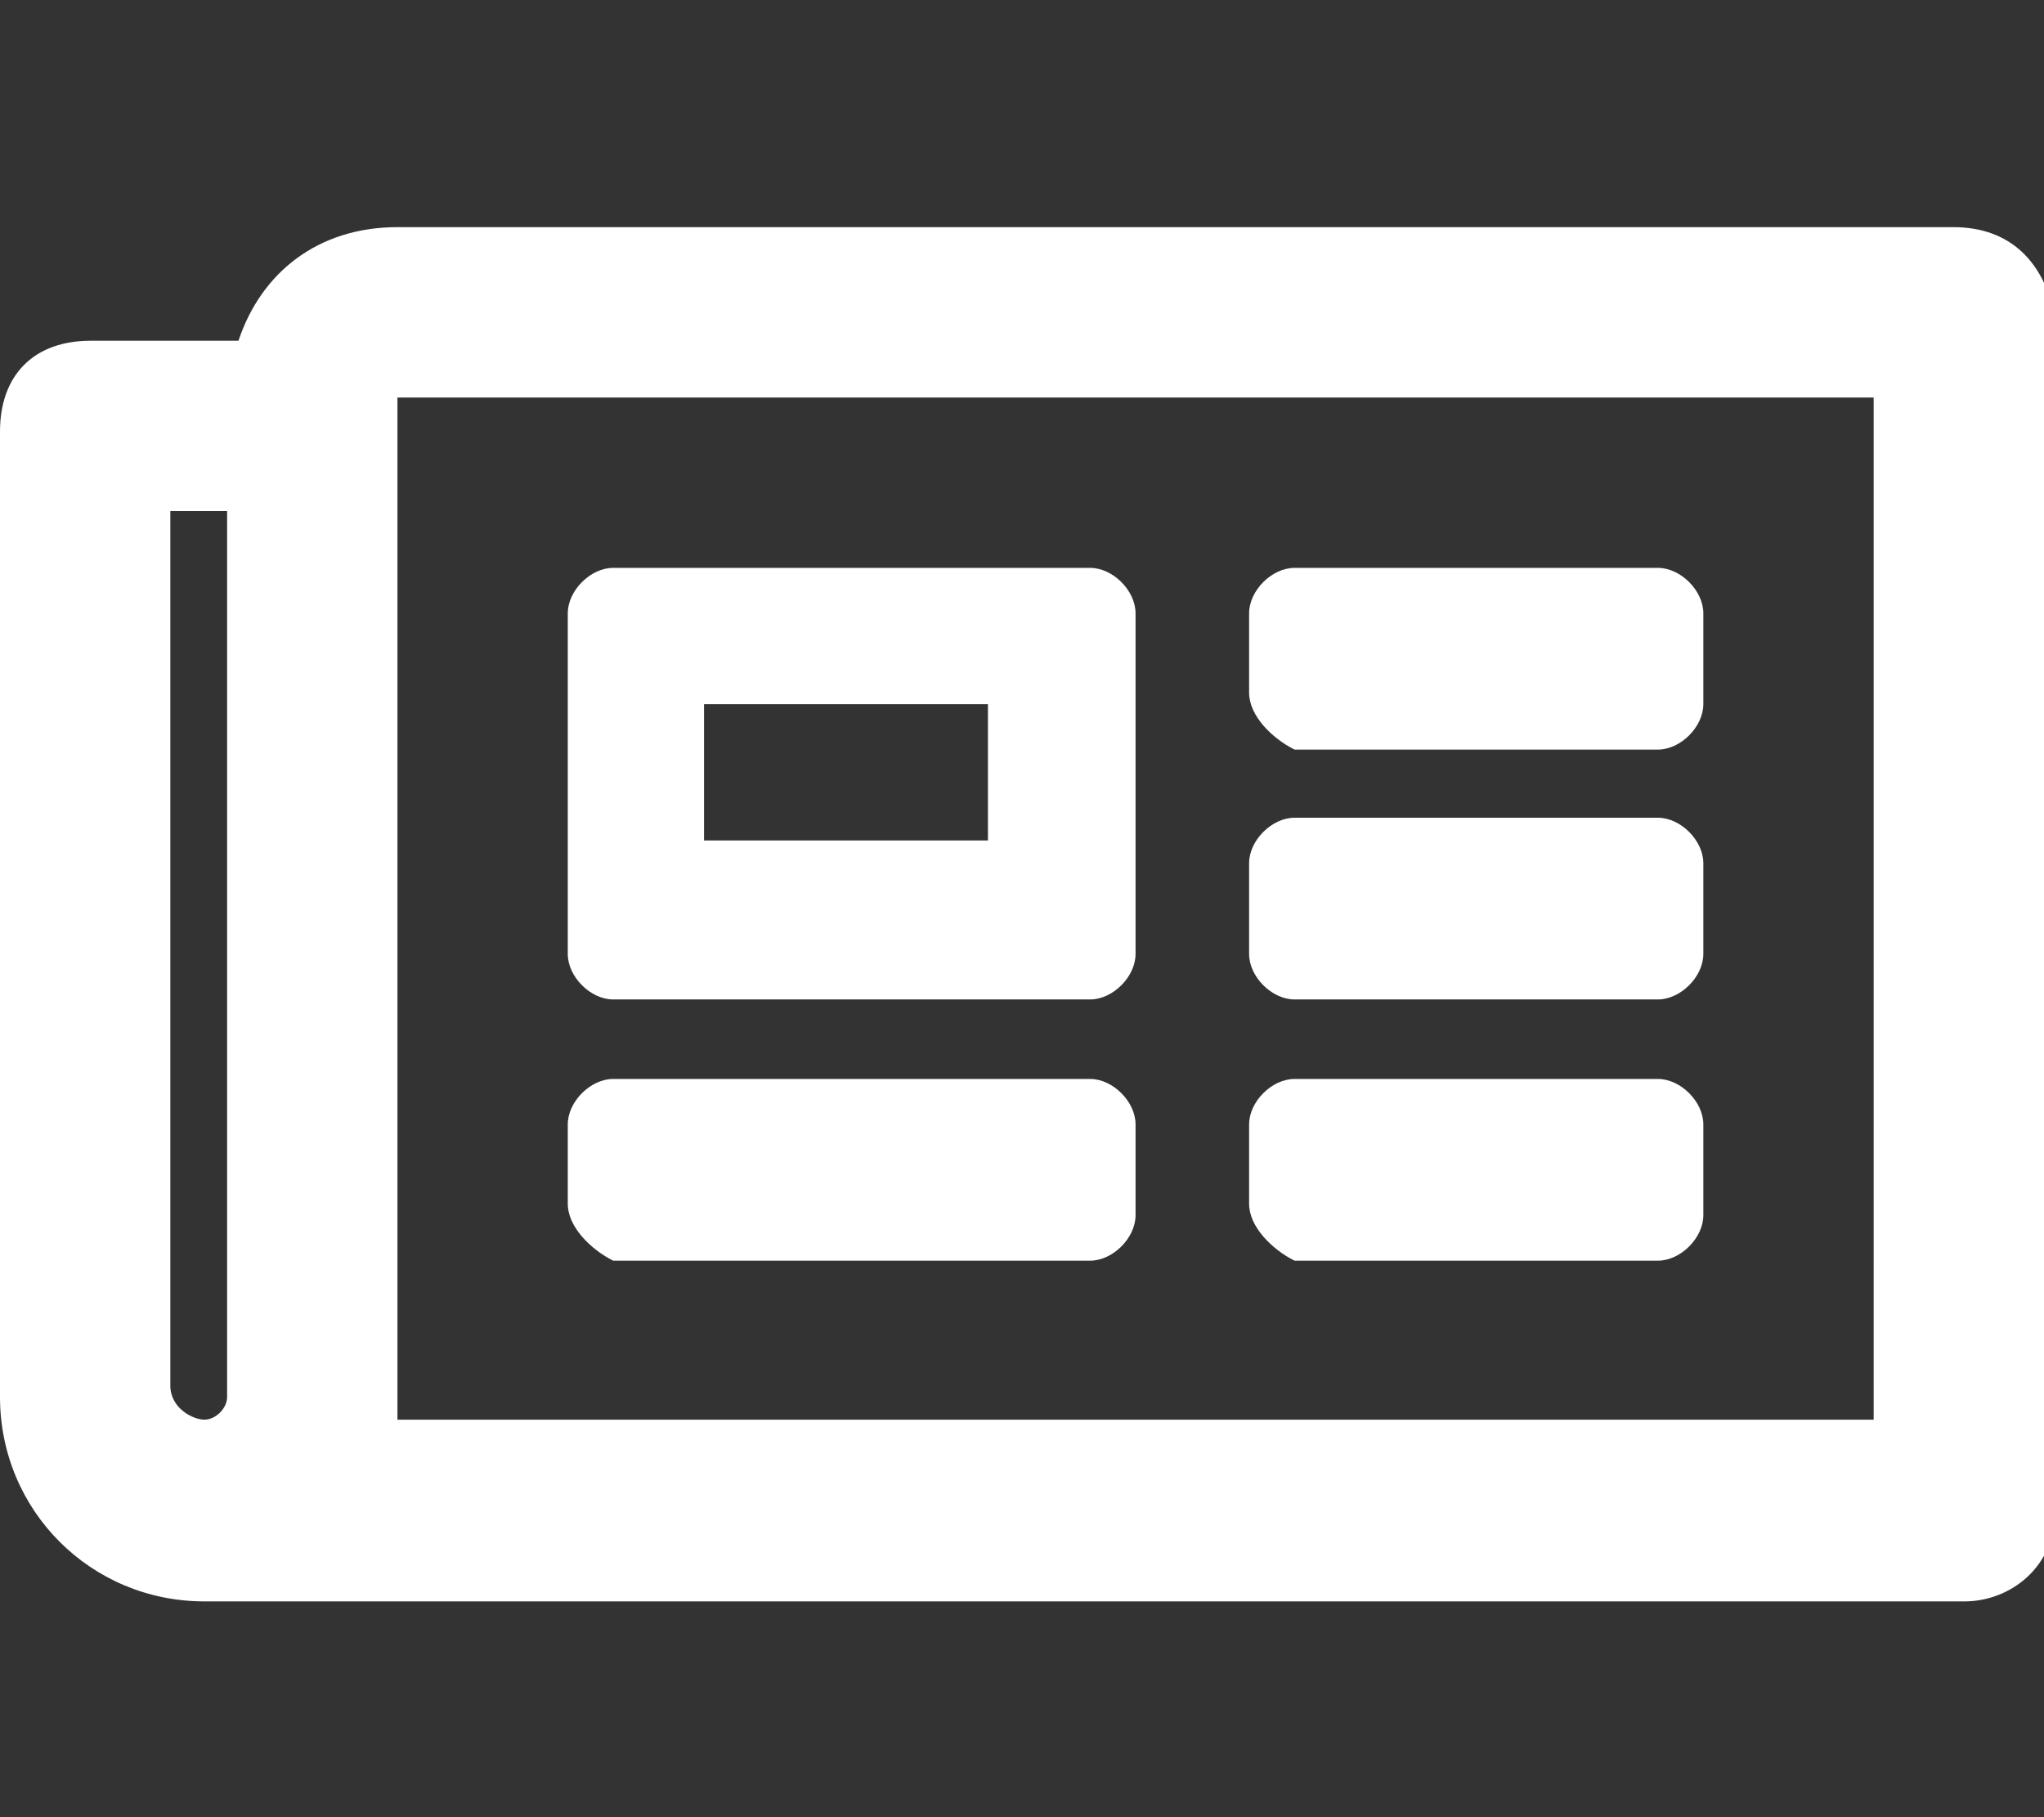 <?xml version="1.0" encoding="utf-8"?>
<!-- Generator: Adobe Illustrator 28.0.0, SVG Export Plug-In . SVG Version: 6.00 Build 0)  -->
<svg version="1.1" id="Layer_1" xmlns="http://www.w3.org/2000/svg" xmlns:xlink="http://www.w3.org/1999/xlink" x="0px" y="0px"
	 viewBox="0 0 18 16" style="enable-background:new 0 0 18 16;" xml:space="preserve">
<rect x="0" y="0" width="18" height="16" fill="#333333" stroke="none"/>
<style type="text/css">
	.st0{fill:#FFFFFF;}
</style>
<path class="st0" d="M17.2,2H3.5C2.8,2,2.3,2.4,2.1,3H0.8C0.3,3,0,3.3,0,3.8v8.5c0,1,0.8,1.8,1.8,1.8h15.5c0.4,0,0.8-0.3,0.8-0.8
	V2.8C18,2.3,17.7,2,17.2,2z M1.5,12.2V4.5H2v7.8c0,0.1-0.1,0.2-0.2,0.2S1.5,12.4,1.5,12.2z M16.5,12.5h-13c0-0.1,0-0.2,0-0.2V3.5h13
	V12.5z M5.4,8.8h4.2c0.2,0,0.4-0.2,0.4-0.4v-3C10,5.2,9.8,5,9.6,5H5.4C5.2,5,5,5.2,5,5.4v3C5,8.6,5.2,8.8,5.4,8.8z M6.2,6.2h2.5v1.2
	H6.2V6.2z M5,10.6V9.9c0-0.2,0.2-0.4,0.4-0.4h4.2c0.2,0,0.4,0.2,0.4,0.4v0.8c0,0.2-0.2,0.4-0.4,0.4H5.4C5.2,11,5,10.8,5,10.6z
	 M11,10.6V9.9c0-0.2,0.2-0.4,0.4-0.4h3.2c0.2,0,0.4,0.2,0.4,0.4v0.8c0,0.2-0.2,0.4-0.4,0.4h-3.2C11.2,11,11,10.8,11,10.6z M11,6.1
	V5.4C11,5.2,11.2,5,11.4,5h3.2C14.8,5,15,5.2,15,5.4v0.8c0,0.2-0.2,0.4-0.4,0.4h-3.2C11.2,6.5,11,6.3,11,6.1z M11,8.4V7.6
	c0-0.2,0.2-0.4,0.4-0.4h3.2c0.2,0,0.4,0.2,0.4,0.4v0.8c0,0.2-0.2,0.4-0.4,0.4h-3.2C11.2,8.8,11,8.6,11,8.4z"/>
</svg>

